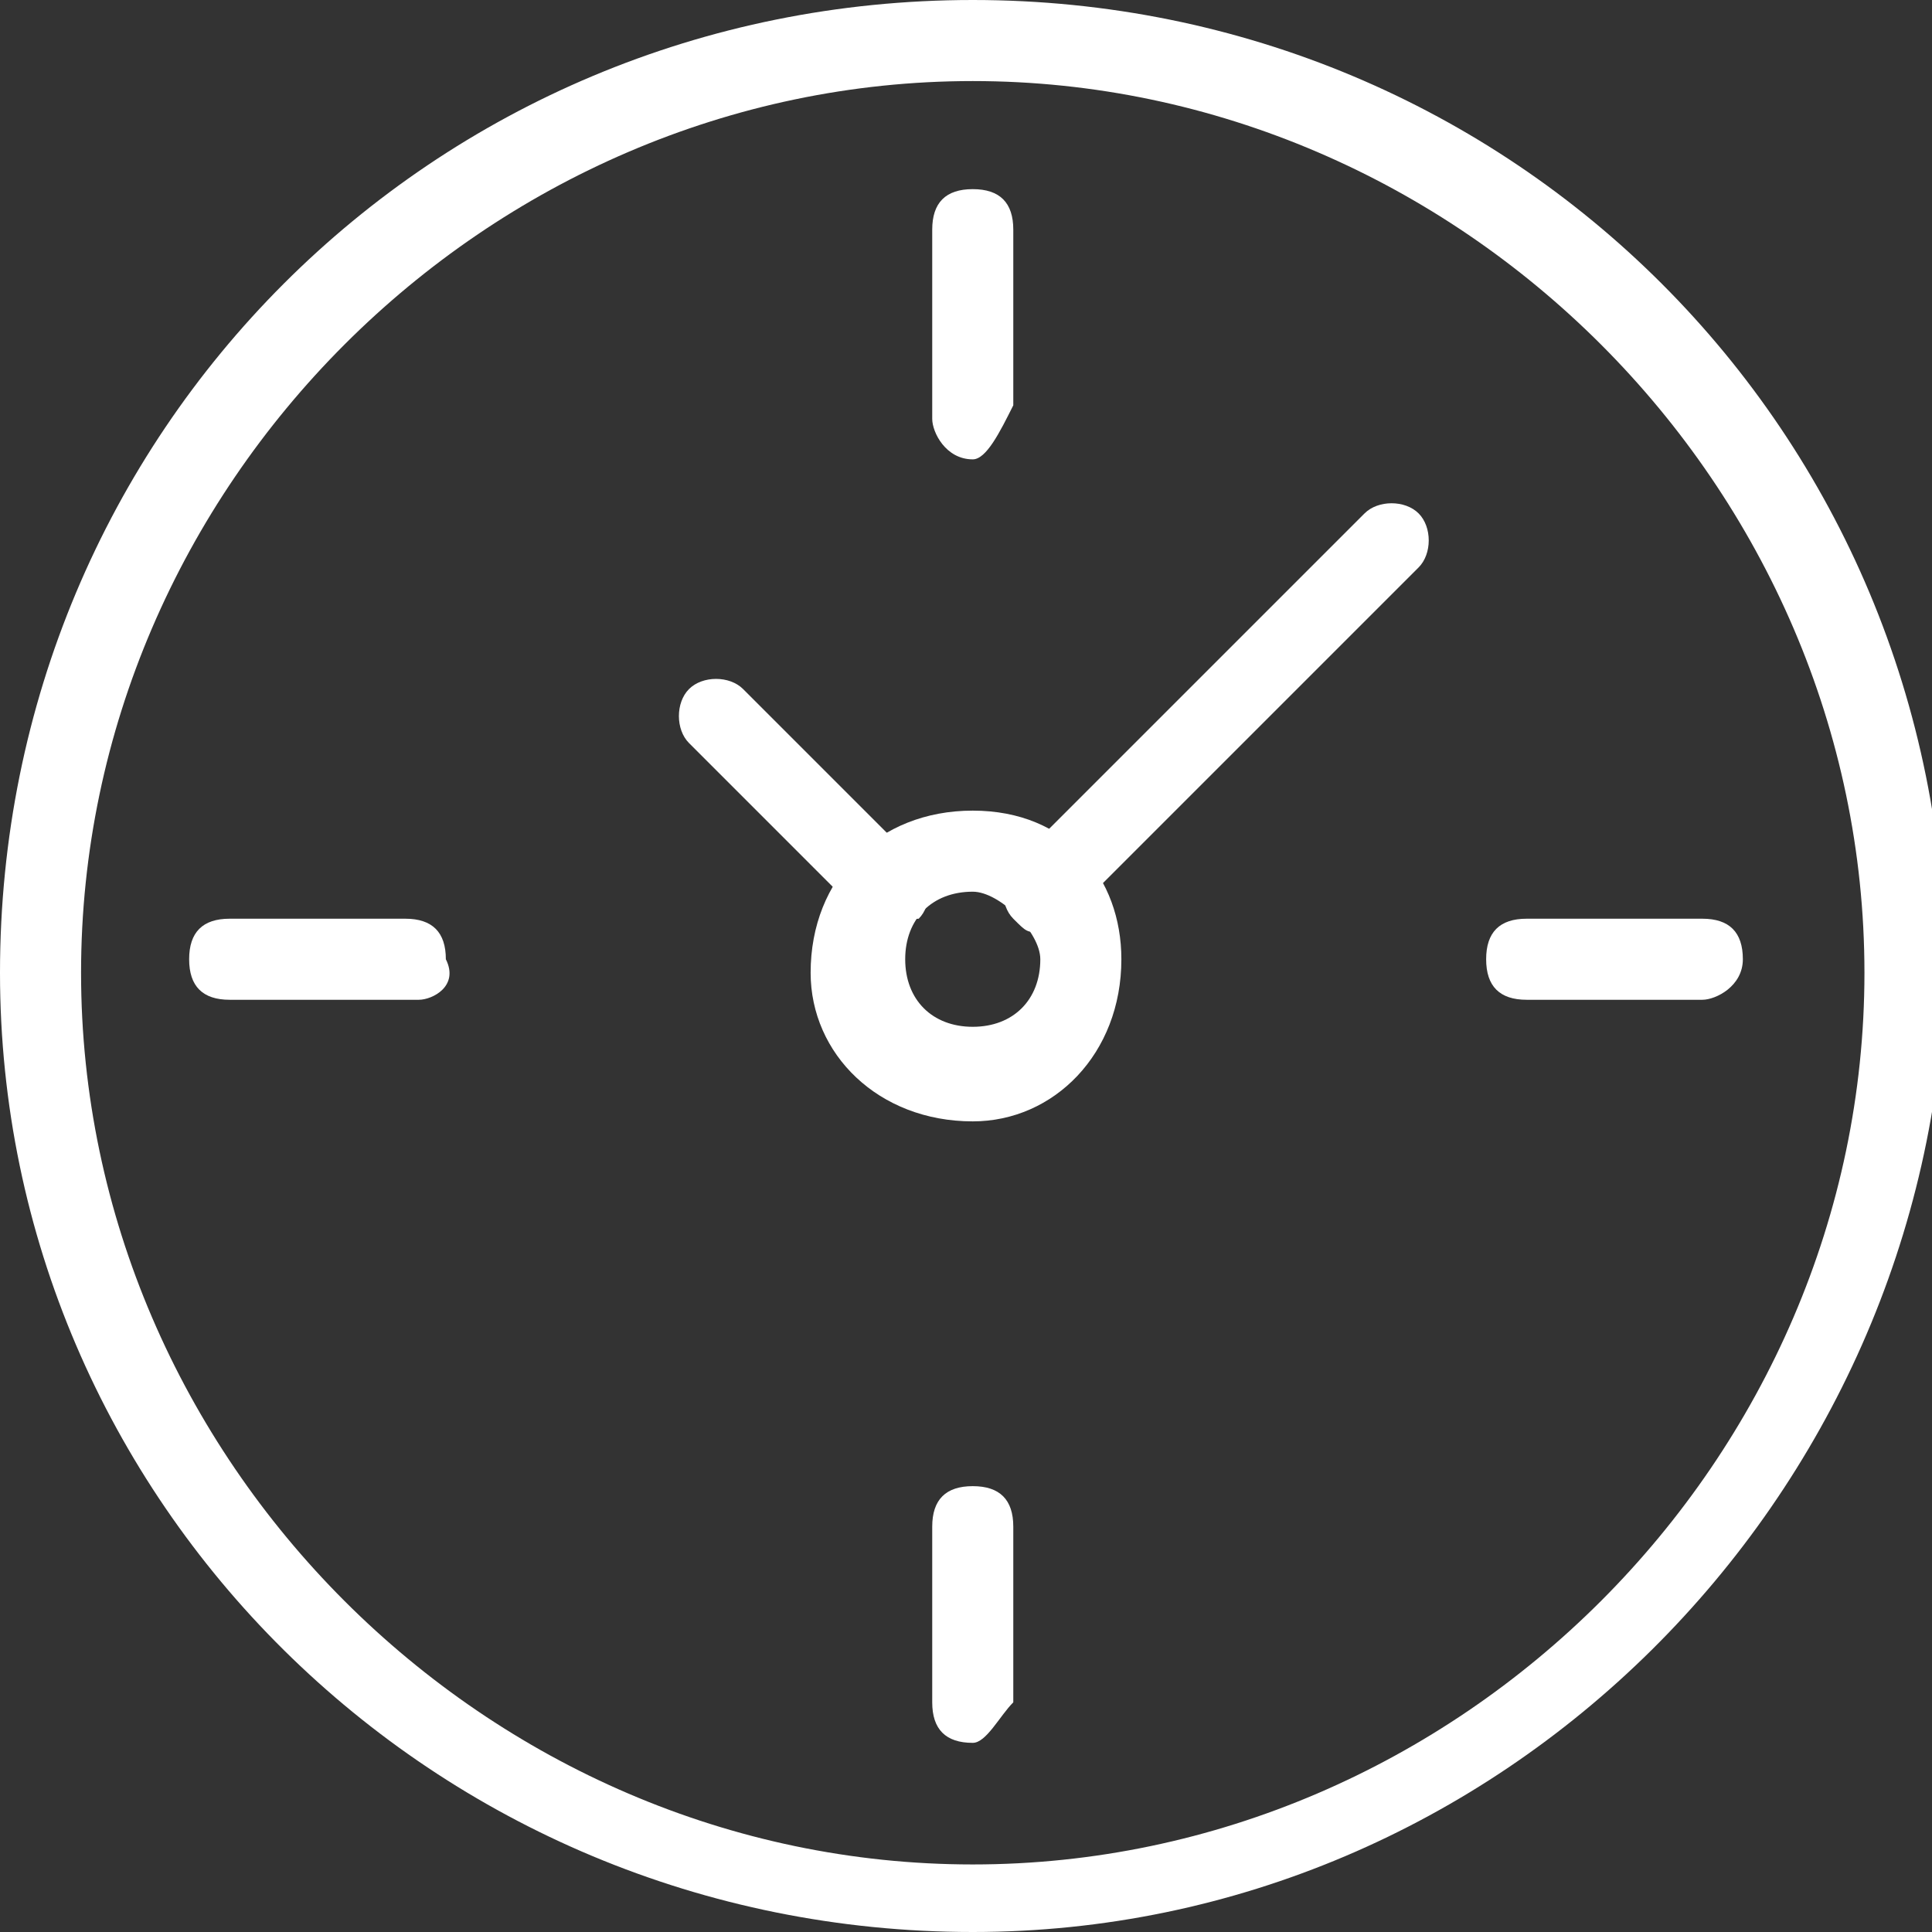 <?xml version="1.0" encoding="utf-8"?>
<!-- Generator: Adobe Illustrator 24.0.2, SVG Export Plug-In . SVG Version: 6.00 Build 0)  -->
<svg version="1.1" id="Layer_1" xmlns="http://www.w3.org/2000/svg" xmlns:xlink="http://www.w3.org/1999/xlink" x="0px" y="0px"
	 viewBox="0 0 14.3 14.3" style="enable-background:new 0 0 14.3 14.3;" xml:space="preserve">
<rect x="0" y="0" width="14.3" height="14.3" fill="#333333" stroke="none"/>
<style type="text/css">
	.st0{fill:#FFFFFF;}
</style>
<g>
	<g>
		<g>
			<g>
				<path class="st0" d="M7.2,14.3C3.2,14.3,0,11.1,0,7.2C0,3.2,3.2,0,7.2,0s7.2,3.2,7.2,7.2C14.3,11.1,11.1,14.3,7.2,14.3z
					 M7.2,0.6c-3.6,0-6.6,3-6.6,6.6s3,6.6,6.6,6.6s6.6-3,6.6-6.6S10.8,0.6,7.2,0.6z"/>
			</g>
		</g>
	</g>
	<g>
		<g>
			<g>
				<path class="st0" d="M7.2,3.4C7,3.4,6.9,3.2,6.9,3.1V1.7c0-0.2,0.1-0.3,0.3-0.3c0.2,0,0.3,0.1,0.3,0.3v1.3
					C7.4,3.2,7.3,3.4,7.2,3.4z"/>
			</g>
		</g>
	</g>
	<g>
		<g>
			<g>
				<path class="st0" d="M7.2,12.9c-0.2,0-0.3-0.1-0.3-0.3v-1.3C6.9,11.1,7,11,7.2,11c0.2,0,0.3,0.1,0.3,0.3v1.3
					C7.4,12.7,7.3,12.9,7.2,12.9z"/>
			</g>
		</g>
	</g>
	<g>
		<g>
			<g>
				<path class="st0" d="M12.6,7.4h-1.3c-0.2,0-0.3-0.1-0.3-0.3c0-0.2,0.1-0.3,0.3-0.3h1.3c0.2,0,0.3,0.1,0.3,0.3
					C12.9,7.3,12.7,7.4,12.6,7.4z"/>
			</g>
		</g>
	</g>
	<g>
		<g>
			<g>
				<path class="st0" d="M3.1,7.4H1.7c-0.2,0-0.3-0.1-0.3-0.3c0-0.2,0.1-0.3,0.3-0.3h1.3c0.2,0,0.3,0.1,0.3,0.3
					C3.4,7.3,3.2,7.4,3.1,7.4z"/>
			</g>
		</g>
	</g>
	<g>
		<g>
			<g>
				<path class="st0" d="M7.2,8.3C6.5,8.3,6,7.8,6,7.2C6,6.5,6.5,6,7.2,6s1.1,0.5,1.1,1.1C8.3,7.8,7.8,8.3,7.2,8.3z M7.2,6.6
					c-0.3,0-0.5,0.2-0.5,0.5c0,0.3,0.2,0.5,0.5,0.5c0.3,0,0.5-0.2,0.5-0.5C7.7,6.9,7.4,6.6,7.2,6.6z"/>
			</g>
		</g>
	</g>
	<g>
		<g>
			<g>
				<path class="st0" d="M7.7,6.9c-0.1,0-0.1,0-0.2-0.1c-0.1-0.1-0.1-0.3,0-0.4l2.6-2.6c0.1-0.1,0.3-0.1,0.4,0
					c0.1,0.1,0.1,0.3,0,0.4L7.9,6.8C7.9,6.8,7.8,6.9,7.7,6.9z"/>
			</g>
		</g>
	</g>
	<g>
		<g>
			<g>
				<path class="st0" d="M6.6,6.9c-0.1,0-0.1,0-0.2-0.1L5.1,5.5C5,5.4,5,5.2,5.1,5.1C5.2,5,5.4,5,5.5,5.1l1.3,1.3
					c0.1,0.1,0.1,0.3,0,0.4C6.7,6.8,6.6,6.9,6.6,6.9z"/>
			</g>
		</g>
	</g>
</g>
</svg>
